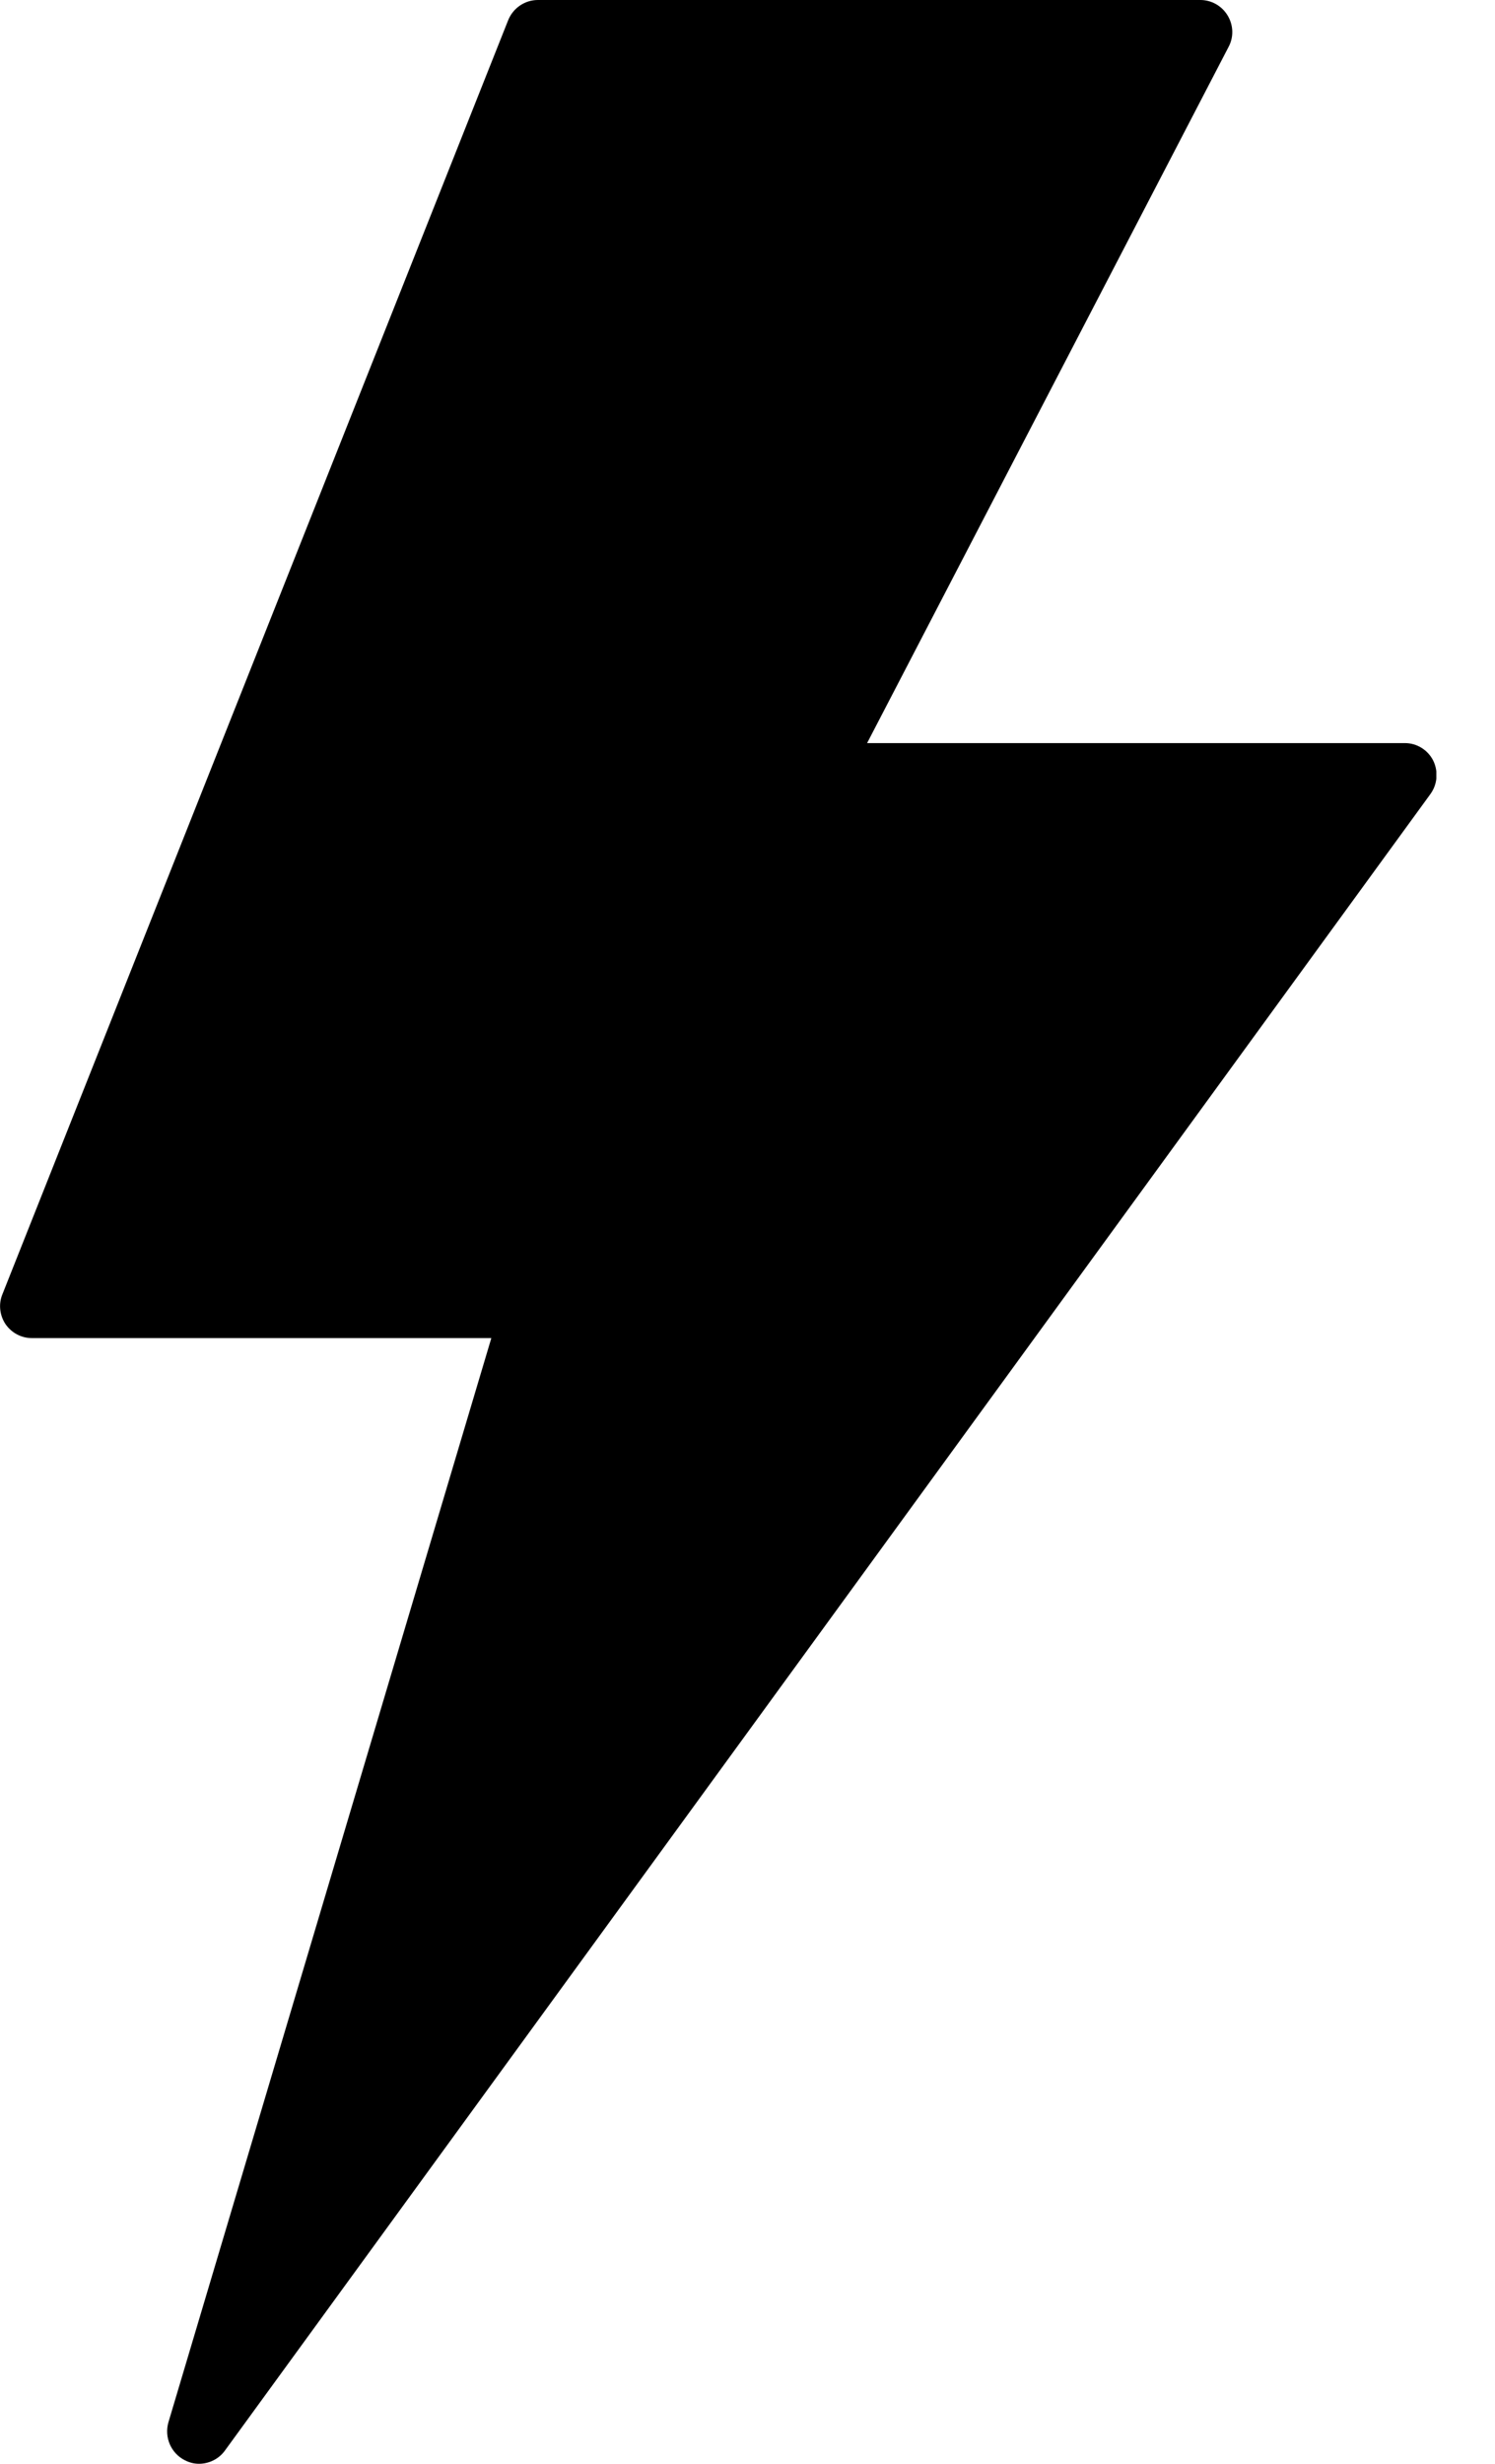 <svg width="17" height="28" viewBox="0 0 17 28" fill="none" xmlns="http://www.w3.org/2000/svg">
<g clip-path="url(#clip0_204_63)">
<path d="M16.297 8.643C16.235 8.521 16.11 8.445 15.976 8.445H9.86L13.972 0.53C14.031 0.418 14.025 0.283 13.959 0.175C13.893 0.066 13.775 0 13.65 0H6.116C5.968 0 5.833 0.092 5.778 0.231L0.027 14.71C-0.019 14.822 -0.003 14.95 0.063 15.049C0.132 15.148 0.243 15.207 0.362 15.207H5.587L1.915 27.529C1.866 27.7 1.945 27.881 2.102 27.96C2.155 27.987 2.207 28 2.263 28C2.375 28 2.487 27.947 2.556 27.852L16.265 9.025C16.347 8.913 16.357 8.765 16.297 8.643Z" fill="black"/>
</g>
<defs>
<clipPath id="clip0_204_63">
<rect width="16.333" height="28" fill="white"/>
</clipPath>
</defs>
</svg>
